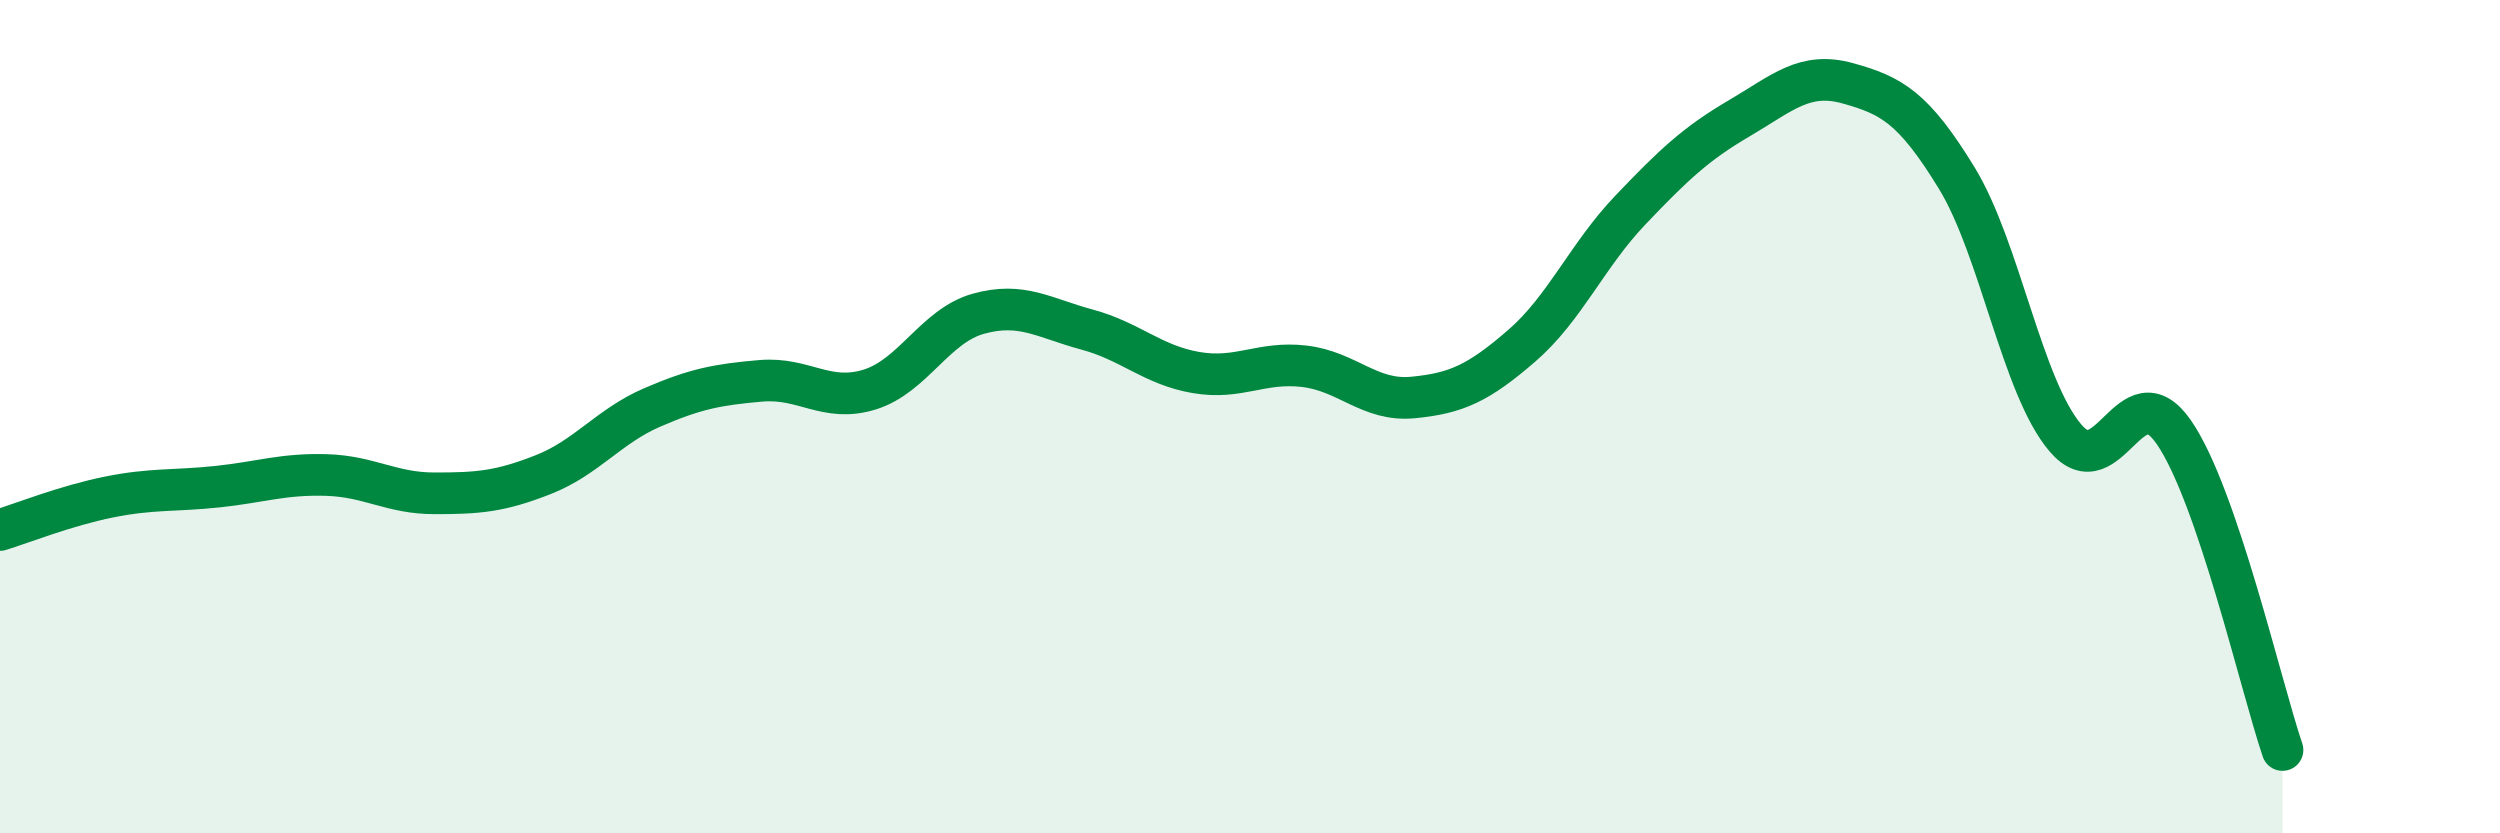 
    <svg width="60" height="20" viewBox="0 0 60 20" xmlns="http://www.w3.org/2000/svg">
      <path
        d="M 0,12.72 C 0.52,12.56 1.57,12.14 2.61,11.93 C 3.65,11.72 4.18,11.79 5.22,11.68 C 6.26,11.57 6.79,11.37 7.83,11.4 C 8.87,11.43 9.39,11.84 10.43,11.84 C 11.47,11.84 12,11.8 13.04,11.39 C 14.08,10.98 14.61,10.23 15.65,9.78 C 16.69,9.33 17.22,9.23 18.26,9.14 C 19.3,9.05 19.83,9.67 20.87,9.35 C 21.91,9.03 22.44,7.82 23.48,7.53 C 24.52,7.24 25.05,7.63 26.09,7.91 C 27.13,8.19 27.66,8.76 28.7,8.94 C 29.74,9.12 30.26,8.67 31.3,8.79 C 32.34,8.91 32.87,9.64 33.91,9.54 C 34.95,9.44 35.48,9.2 36.52,8.3 C 37.56,7.4 38.09,6.13 39.13,5.04 C 40.17,3.95 40.7,3.45 41.74,2.84 C 42.78,2.23 43.31,1.71 44.35,2 C 45.39,2.29 45.92,2.57 46.96,4.27 C 48,5.97 48.53,9.29 49.57,10.51 C 50.61,11.73 51.13,8.87 52.17,10.37 C 53.21,11.87 54.26,16.47 54.78,18L54.78 20L0 20Z"
        fill="#008740"
        opacity="0.1"
        stroke-linecap="round"
        stroke-linejoin="round"
      />
      <path
        d="M 0,12.72 C 0.52,12.56 1.57,12.14 2.61,11.93 C 3.65,11.72 4.18,11.79 5.22,11.68 C 6.26,11.57 6.79,11.37 7.83,11.4 C 8.87,11.43 9.39,11.84 10.43,11.84 C 11.47,11.84 12,11.8 13.04,11.39 C 14.08,10.98 14.61,10.23 15.65,9.78 C 16.69,9.33 17.22,9.23 18.26,9.14 C 19.3,9.05 19.83,9.67 20.87,9.35 C 21.91,9.03 22.44,7.82 23.48,7.53 C 24.52,7.24 25.05,7.63 26.09,7.91 C 27.13,8.19 27.66,8.76 28.7,8.94 C 29.74,9.12 30.26,8.67 31.3,8.79 C 32.34,8.91 32.87,9.64 33.91,9.54 C 34.95,9.44 35.48,9.2 36.52,8.3 C 37.56,7.4 38.09,6.13 39.13,5.04 C 40.17,3.95 40.7,3.45 41.74,2.84 C 42.78,2.23 43.31,1.71 44.35,2 C 45.39,2.29 45.92,2.57 46.96,4.27 C 48,5.97 48.53,9.29 49.57,10.51 C 50.61,11.73 51.13,8.87 52.17,10.37 C 53.21,11.87 54.26,16.47 54.78,18"
        stroke="#008740"
        stroke-width="1"
        fill="none"
        stroke-linecap="round"
        stroke-linejoin="round"
      />
    </svg>
  
